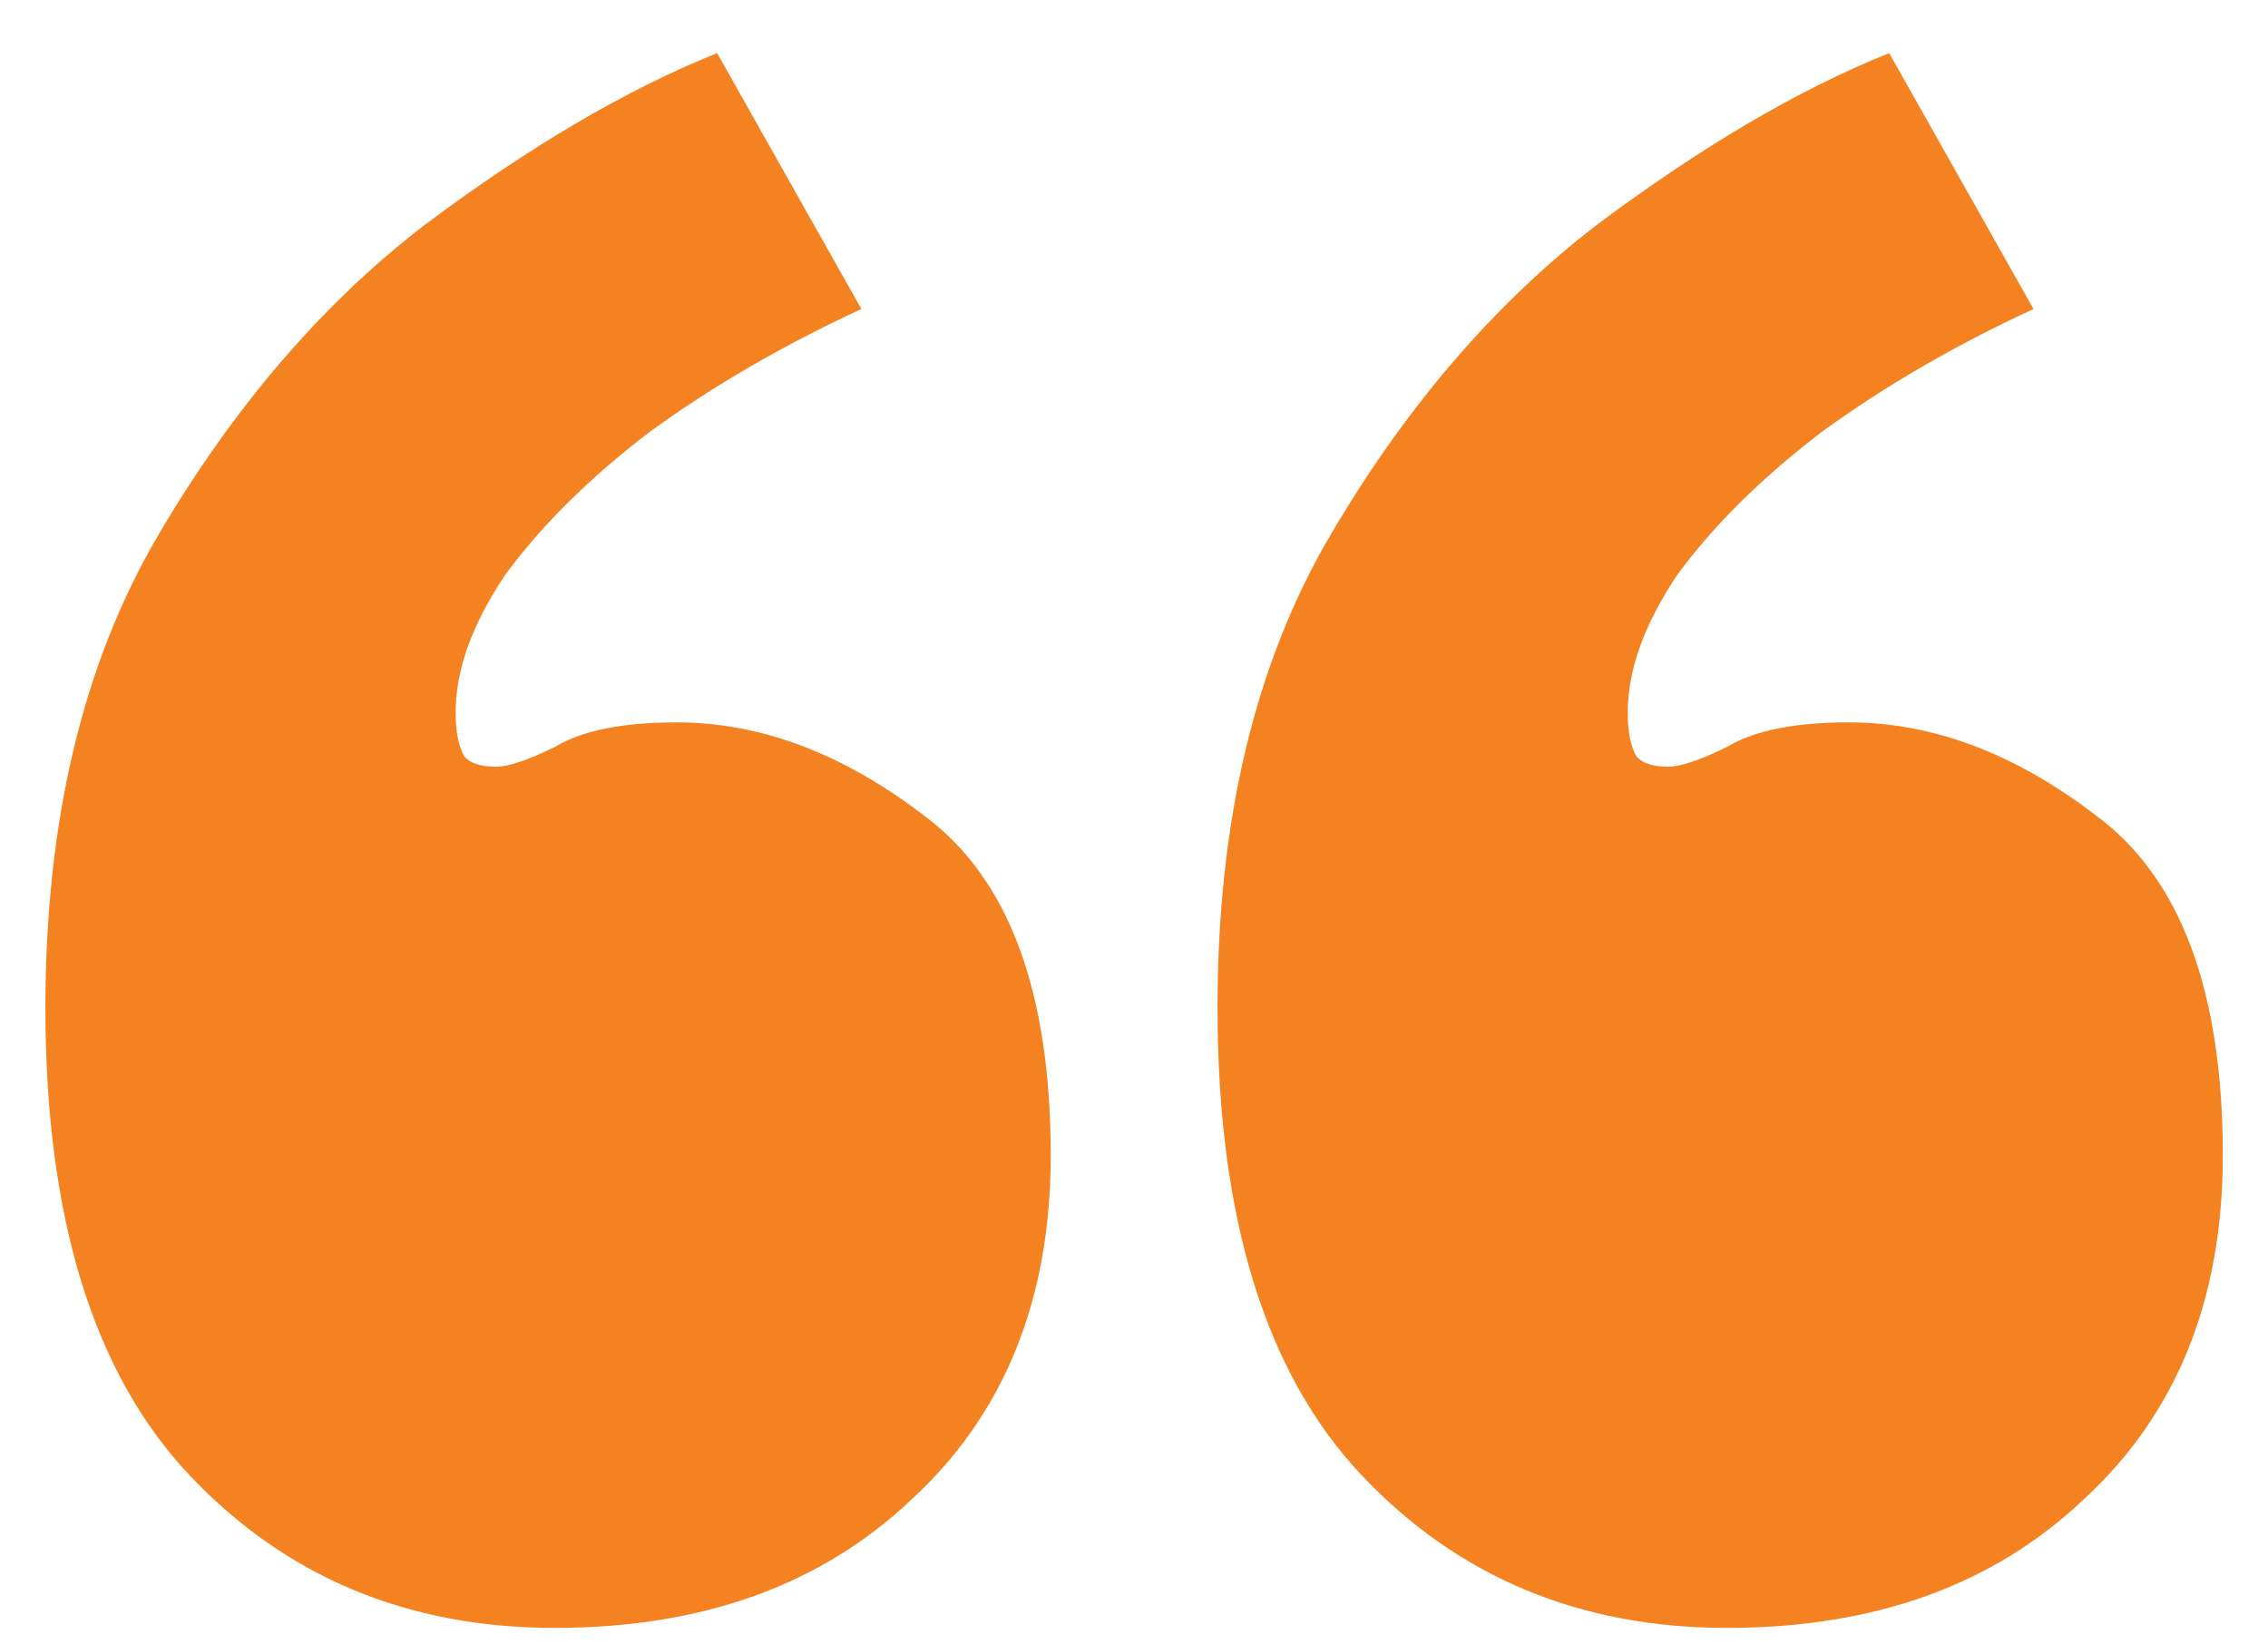 <svg width="40" height="29" viewBox="0 0 40 29" fill="none" xmlns="http://www.w3.org/2000/svg">
<path d="M30.457 28.708C27.86 28.708 25.713 27.811 24.017 26.018C22.321 24.224 21.473 21.476 21.473 17.773C21.473 14.475 22.135 11.698 23.461 9.442C24.786 7.185 26.349 5.363 28.151 3.974C30.007 2.585 31.729 1.573 33.319 0.937L35.864 5.449C34.486 6.086 33.24 6.809 32.127 7.619C31.067 8.429 30.219 9.268 29.583 10.136C29 11.004 28.708 11.814 28.708 12.566C28.708 12.913 28.761 13.173 28.867 13.347C28.973 13.463 29.159 13.521 29.424 13.521C29.636 13.521 29.98 13.405 30.457 13.173C30.934 12.884 31.65 12.739 32.604 12.739C34.088 12.739 35.546 13.289 36.977 14.389C38.461 15.488 39.203 17.484 39.203 20.377C39.203 22.922 38.382 24.948 36.738 26.452C35.148 27.956 33.054 28.708 30.457 28.708ZM9.785 28.708C7.188 28.708 5.041 27.811 3.345 26.018C1.649 24.224 0.801 21.476 0.801 17.773C0.801 14.475 1.463 11.698 2.788 9.442C4.114 7.185 5.677 5.363 7.479 3.974C9.335 2.585 11.057 1.573 12.648 0.937L15.192 5.449C13.814 6.086 12.568 6.809 11.455 7.619C10.395 8.429 9.547 9.268 8.911 10.136C8.328 11.004 8.036 11.814 8.036 12.566C8.036 12.913 8.089 13.173 8.195 13.347C8.301 13.463 8.487 13.521 8.752 13.521C8.964 13.521 9.308 13.405 9.785 13.173C10.262 12.884 10.978 12.739 11.932 12.739C13.416 12.739 14.874 13.289 16.305 14.389C17.789 15.488 18.531 17.484 18.531 20.377C18.531 22.922 17.709 24.948 16.066 26.452C14.476 27.956 12.382 28.708 9.785 28.708Z" fill="#F58220"/>
</svg>
